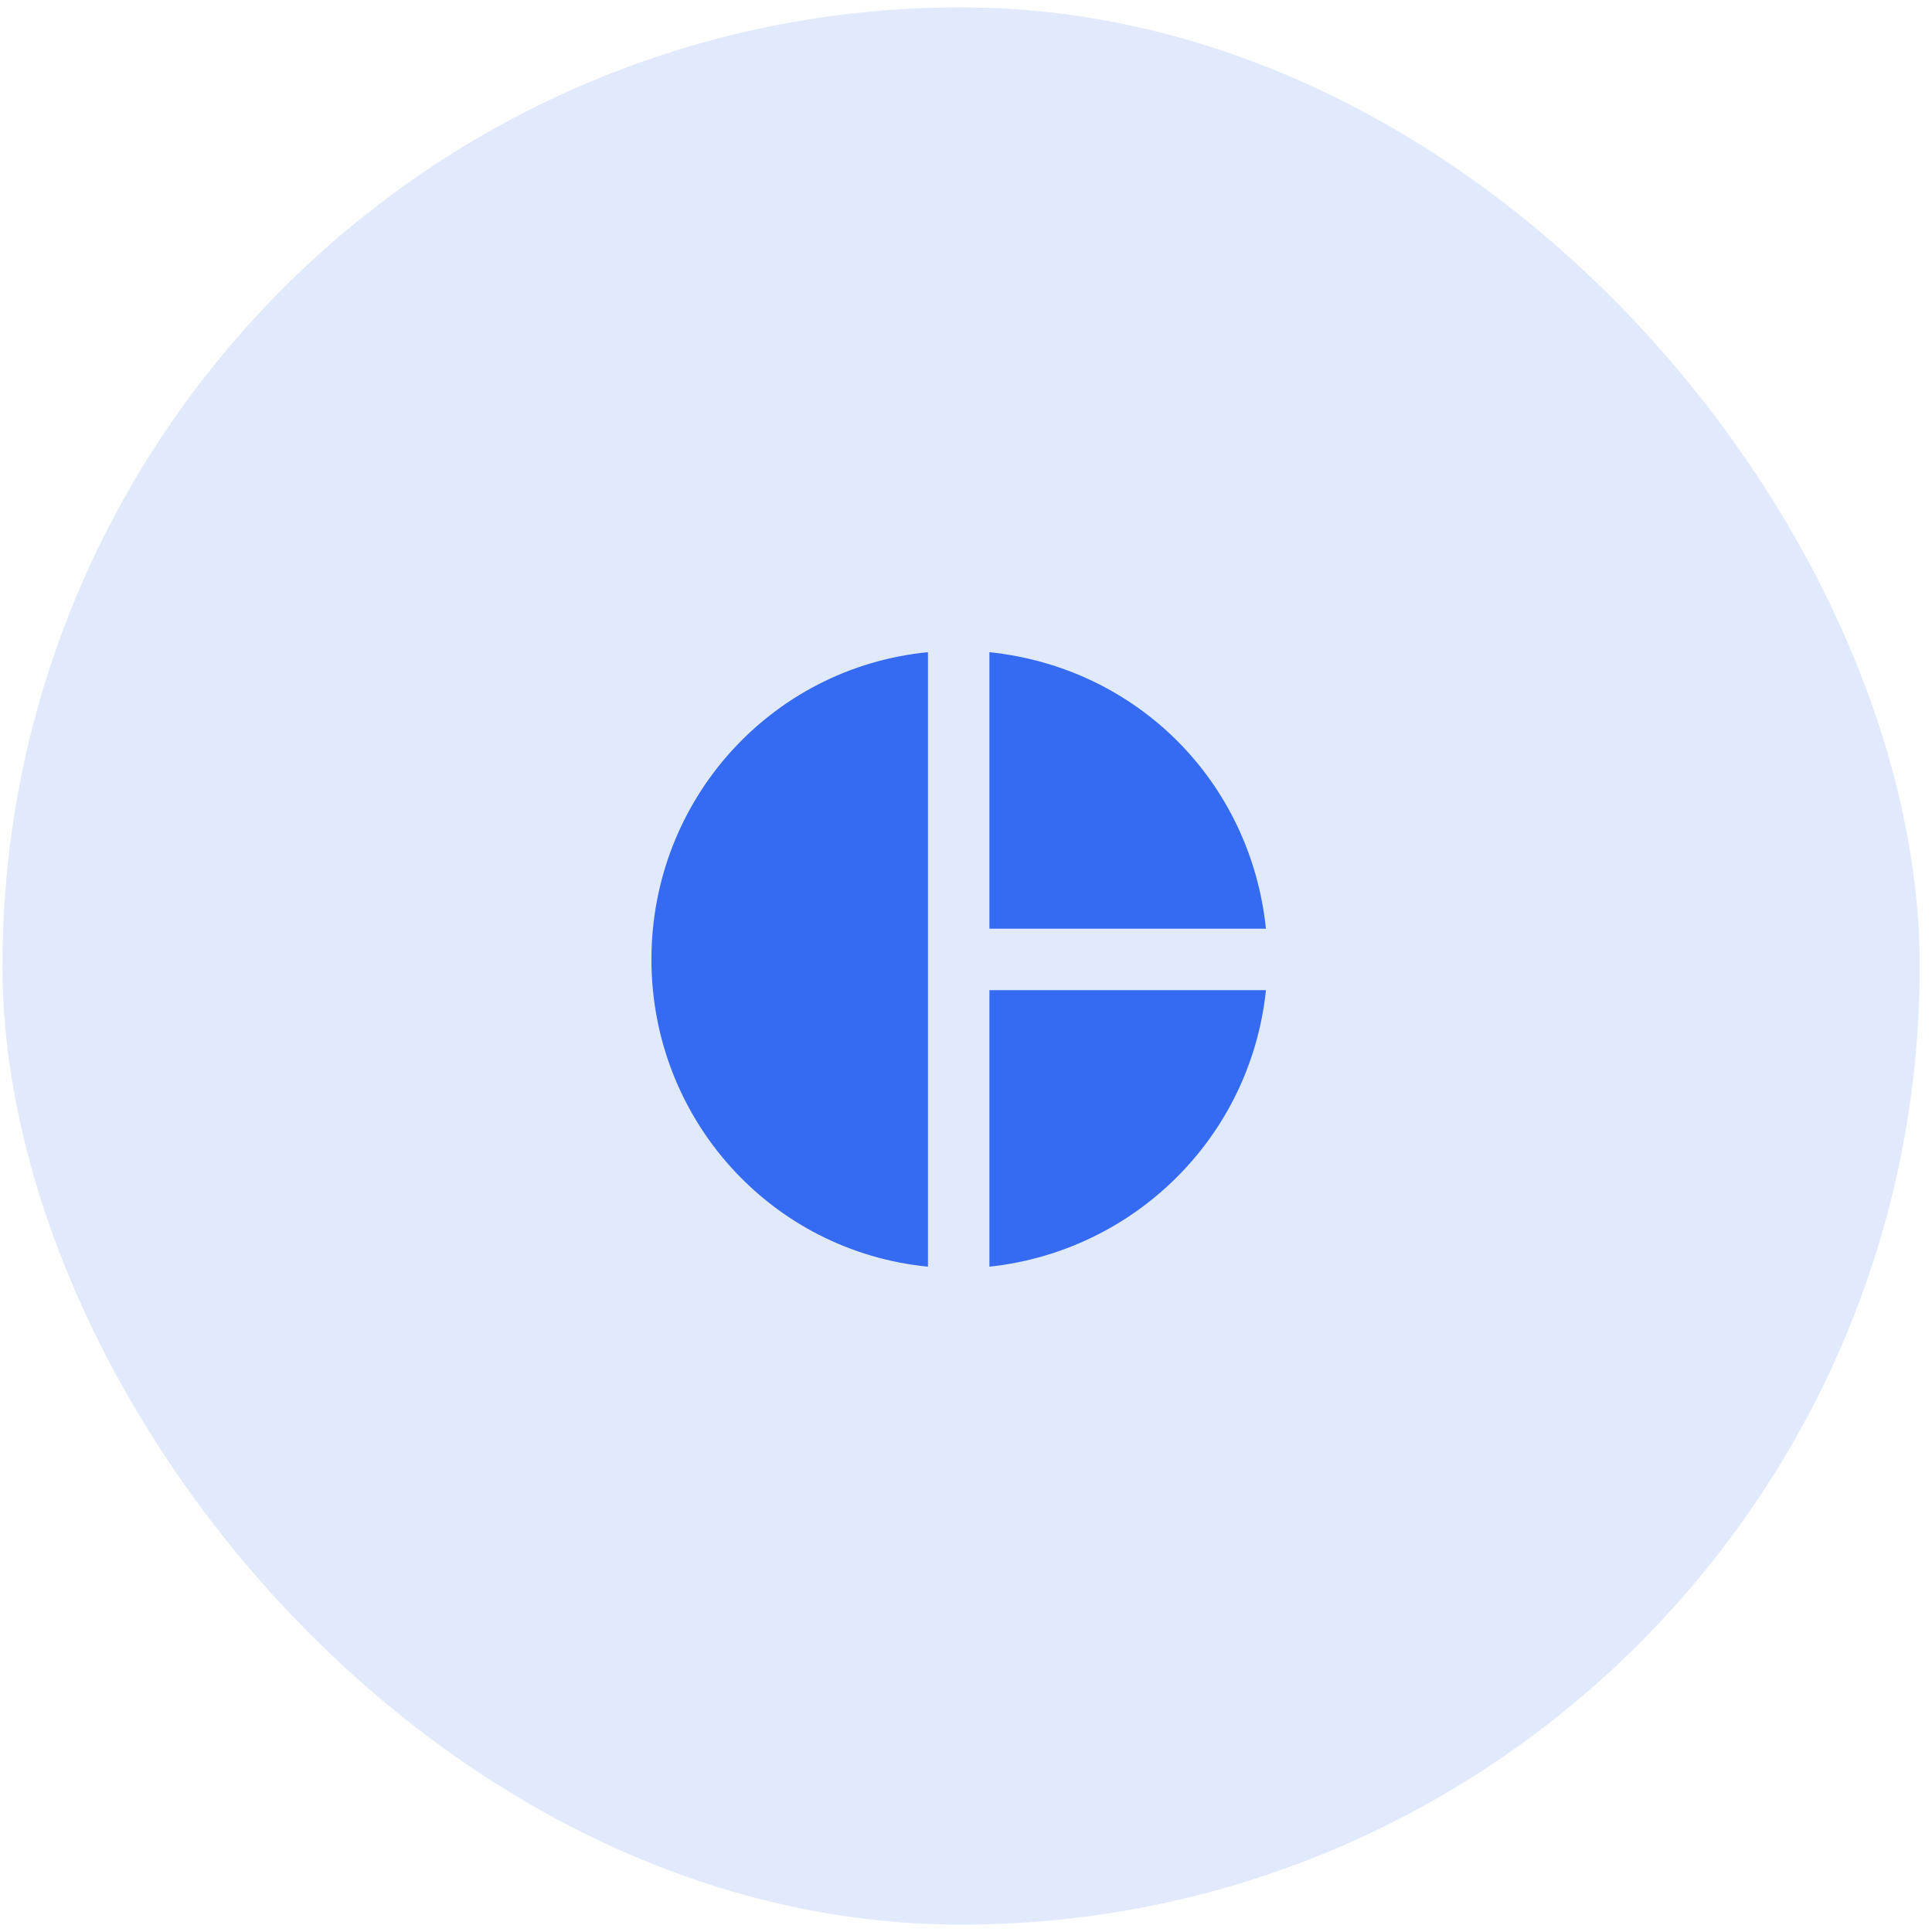 <svg width="131" height="131" viewBox="0 0 131 131" fill="none" xmlns="http://www.w3.org/2000/svg">
<rect x="0.167" y="0.5" width="130" height="130" rx="65" fill="#E1E9FD"/>
<path d="M62.921 44.221V85.887C52.296 84.846 44.171 75.887 44.171 65.054C44.171 54.221 52.296 45.262 62.921 44.221ZM67.088 44.221V62.971H85.838C84.796 52.971 77.088 45.262 67.088 44.221ZM67.088 67.137V85.887C76.879 84.846 84.796 77.137 85.838 67.137H67.088Z" fill="#356AF2"/>
</svg>
